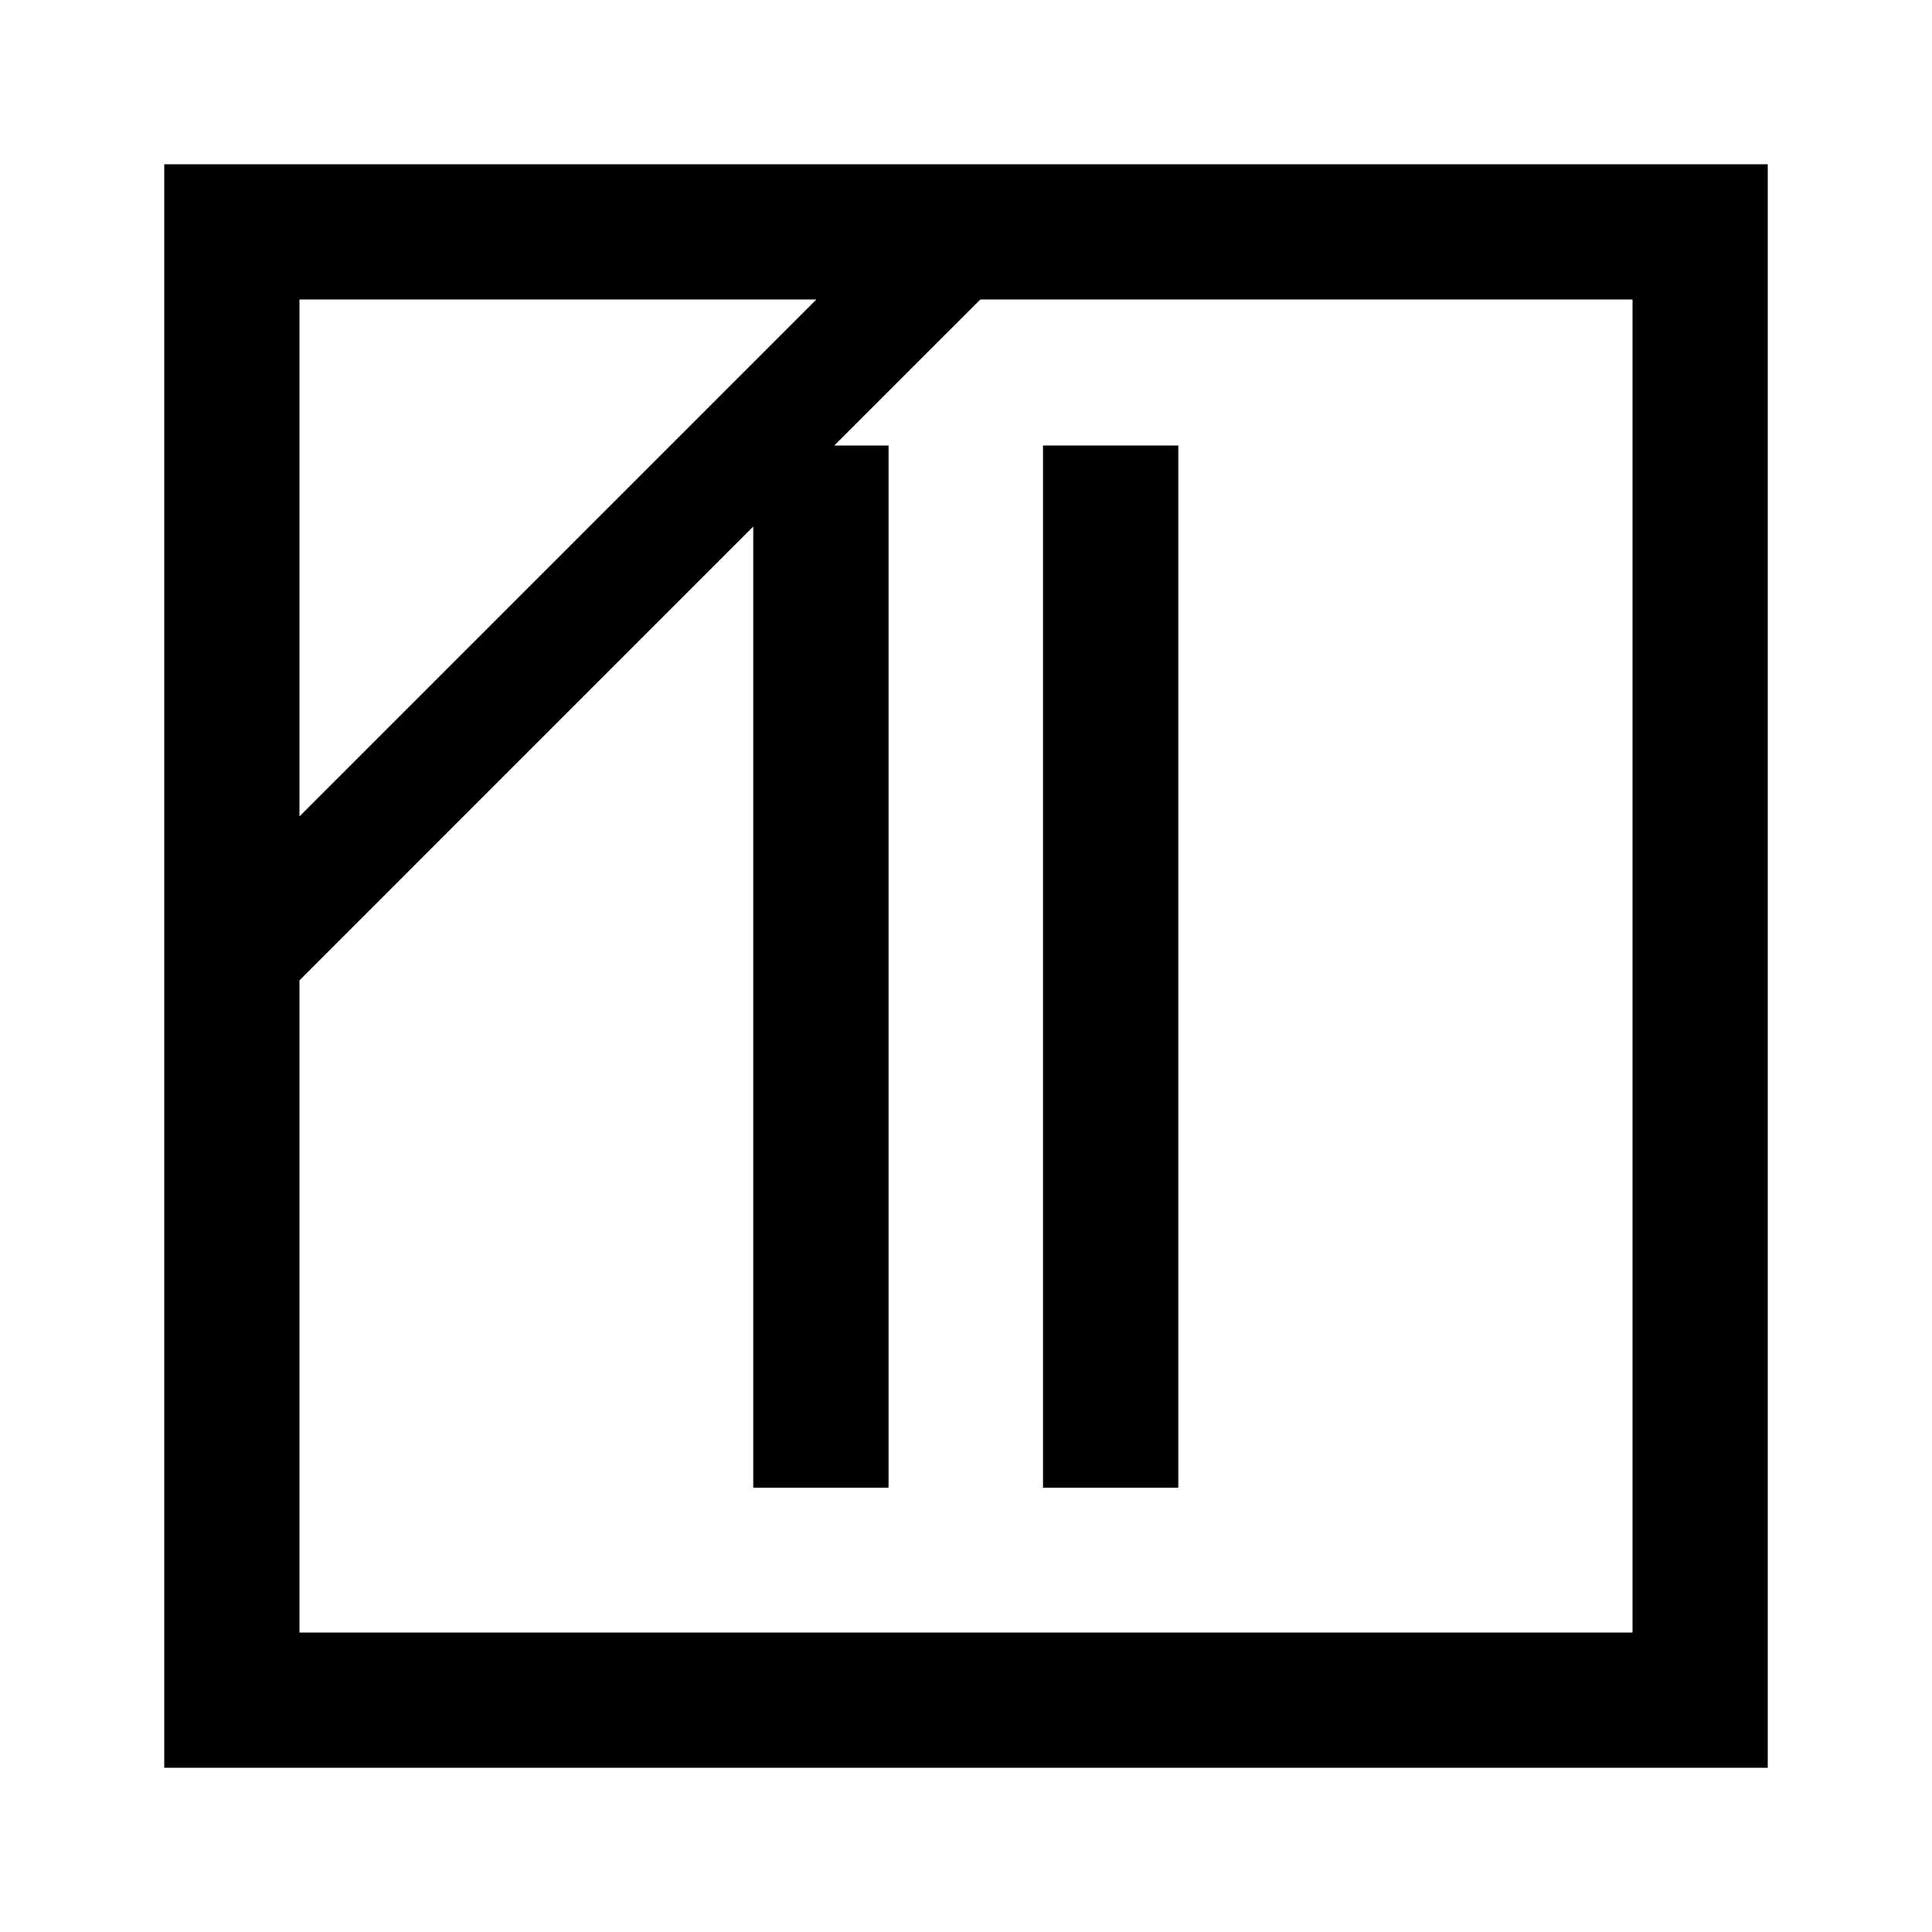 <?xml version="1.0" encoding="UTF-8"?> <svg xmlns="http://www.w3.org/2000/svg" id="icon" viewBox="0 0 1000 1000"><path d="M85,85V915H915V85Zm337.57,70L155,422.57V155ZM845,845H155V507.43L389.88,272.54V770h70V230.61H431.81L507.43,155H845Z"></path><rect x="539.88" y="230.61" width="70" height="539.39"></rect></svg> 